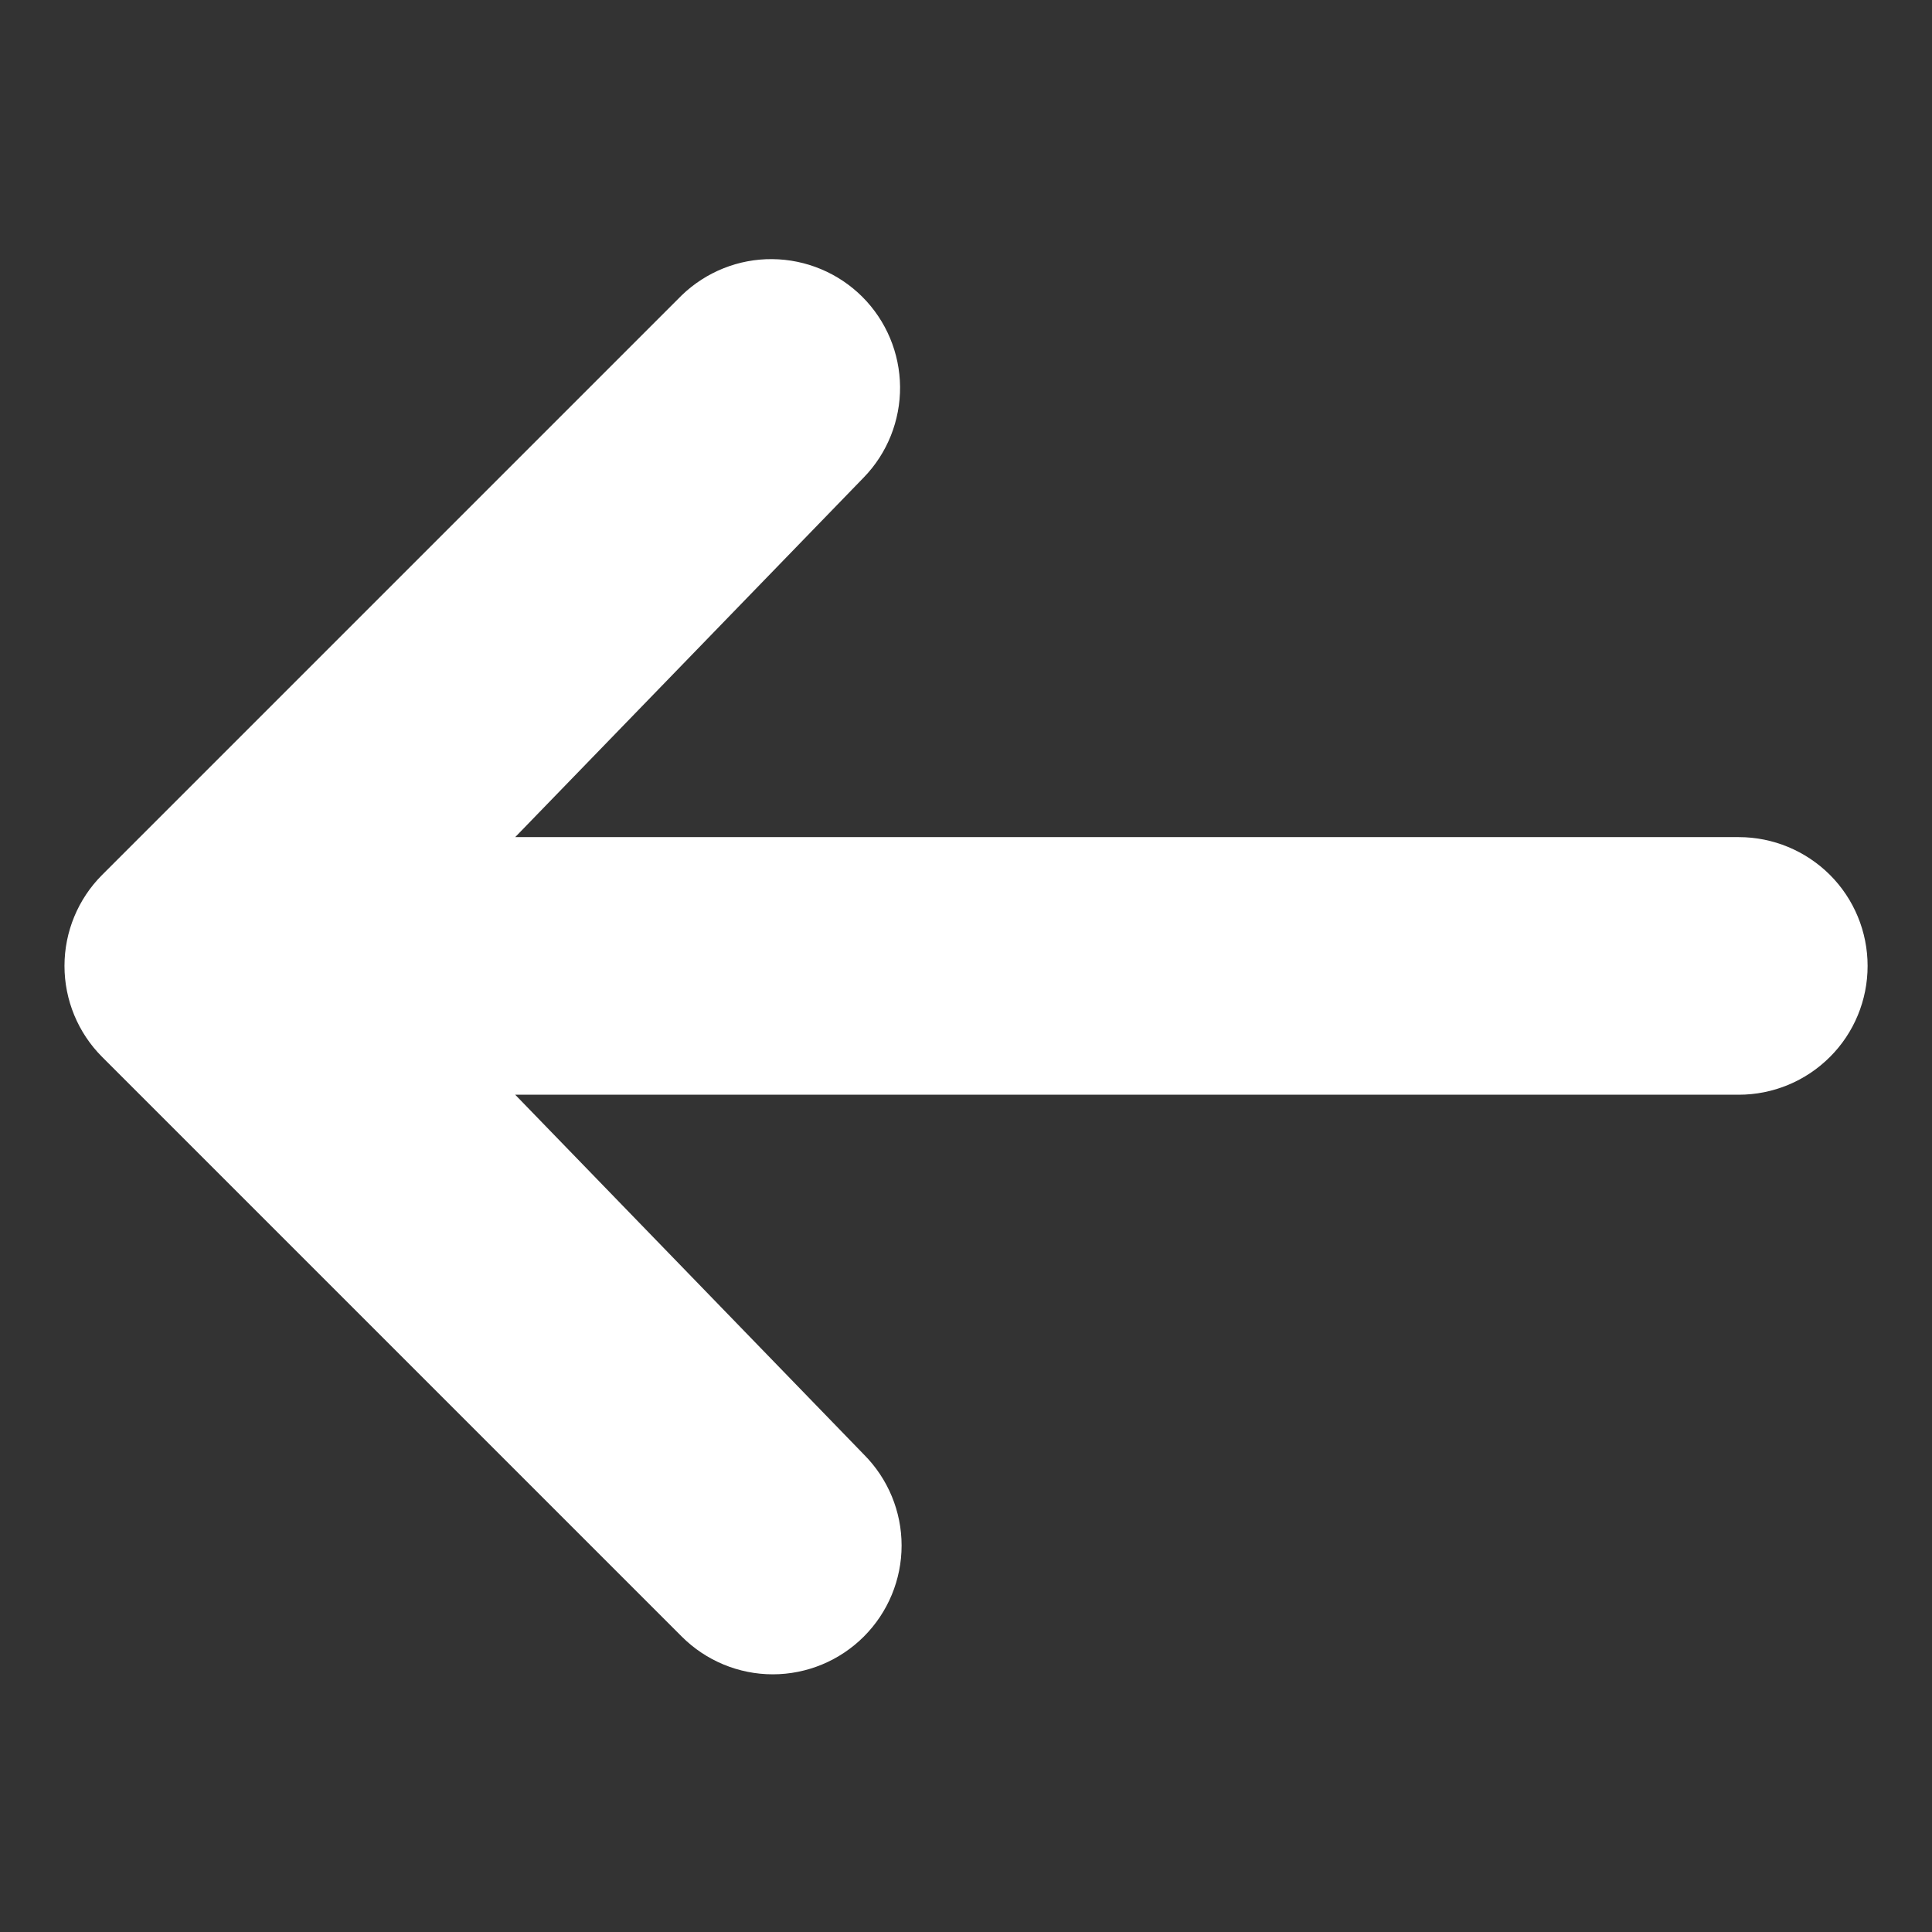 <svg width="24" height="24" viewBox="0 0 24 24" fill="none" xmlns="http://www.w3.org/2000/svg">
<rect x="0" y="0" width="24" height="24" fill="#333333" stroke="none"/>
<path d="M10.731 20.33C10.431 20.63 10.024 20.799 9.6 20.799C9.176 20.799 8.769 20.63 8.469 20.33L1.269 13.13C0.969 12.83 0.801 12.423 0.801 11.999C0.801 11.575 0.969 11.168 1.269 10.868L8.469 3.668C8.771 3.377 9.175 3.215 9.594 3.219C10.014 3.223 10.415 3.391 10.712 3.687C11.009 3.984 11.177 4.385 11.181 4.805C11.184 5.224 11.023 5.629 10.731 5.93L6.4 10.399L21.6 10.399C22.024 10.399 22.431 10.568 22.732 10.868C23.032 11.168 23.2 11.575 23.2 11.999C23.2 12.424 23.032 12.831 22.732 13.13C22.431 13.431 22.024 13.599 21.6 13.599L6.4 13.599L10.731 18.068C11.031 18.368 11.2 18.775 11.2 19.199C11.2 19.623 11.031 20.03 10.731 20.33Z" fill="white"/>
</svg>

